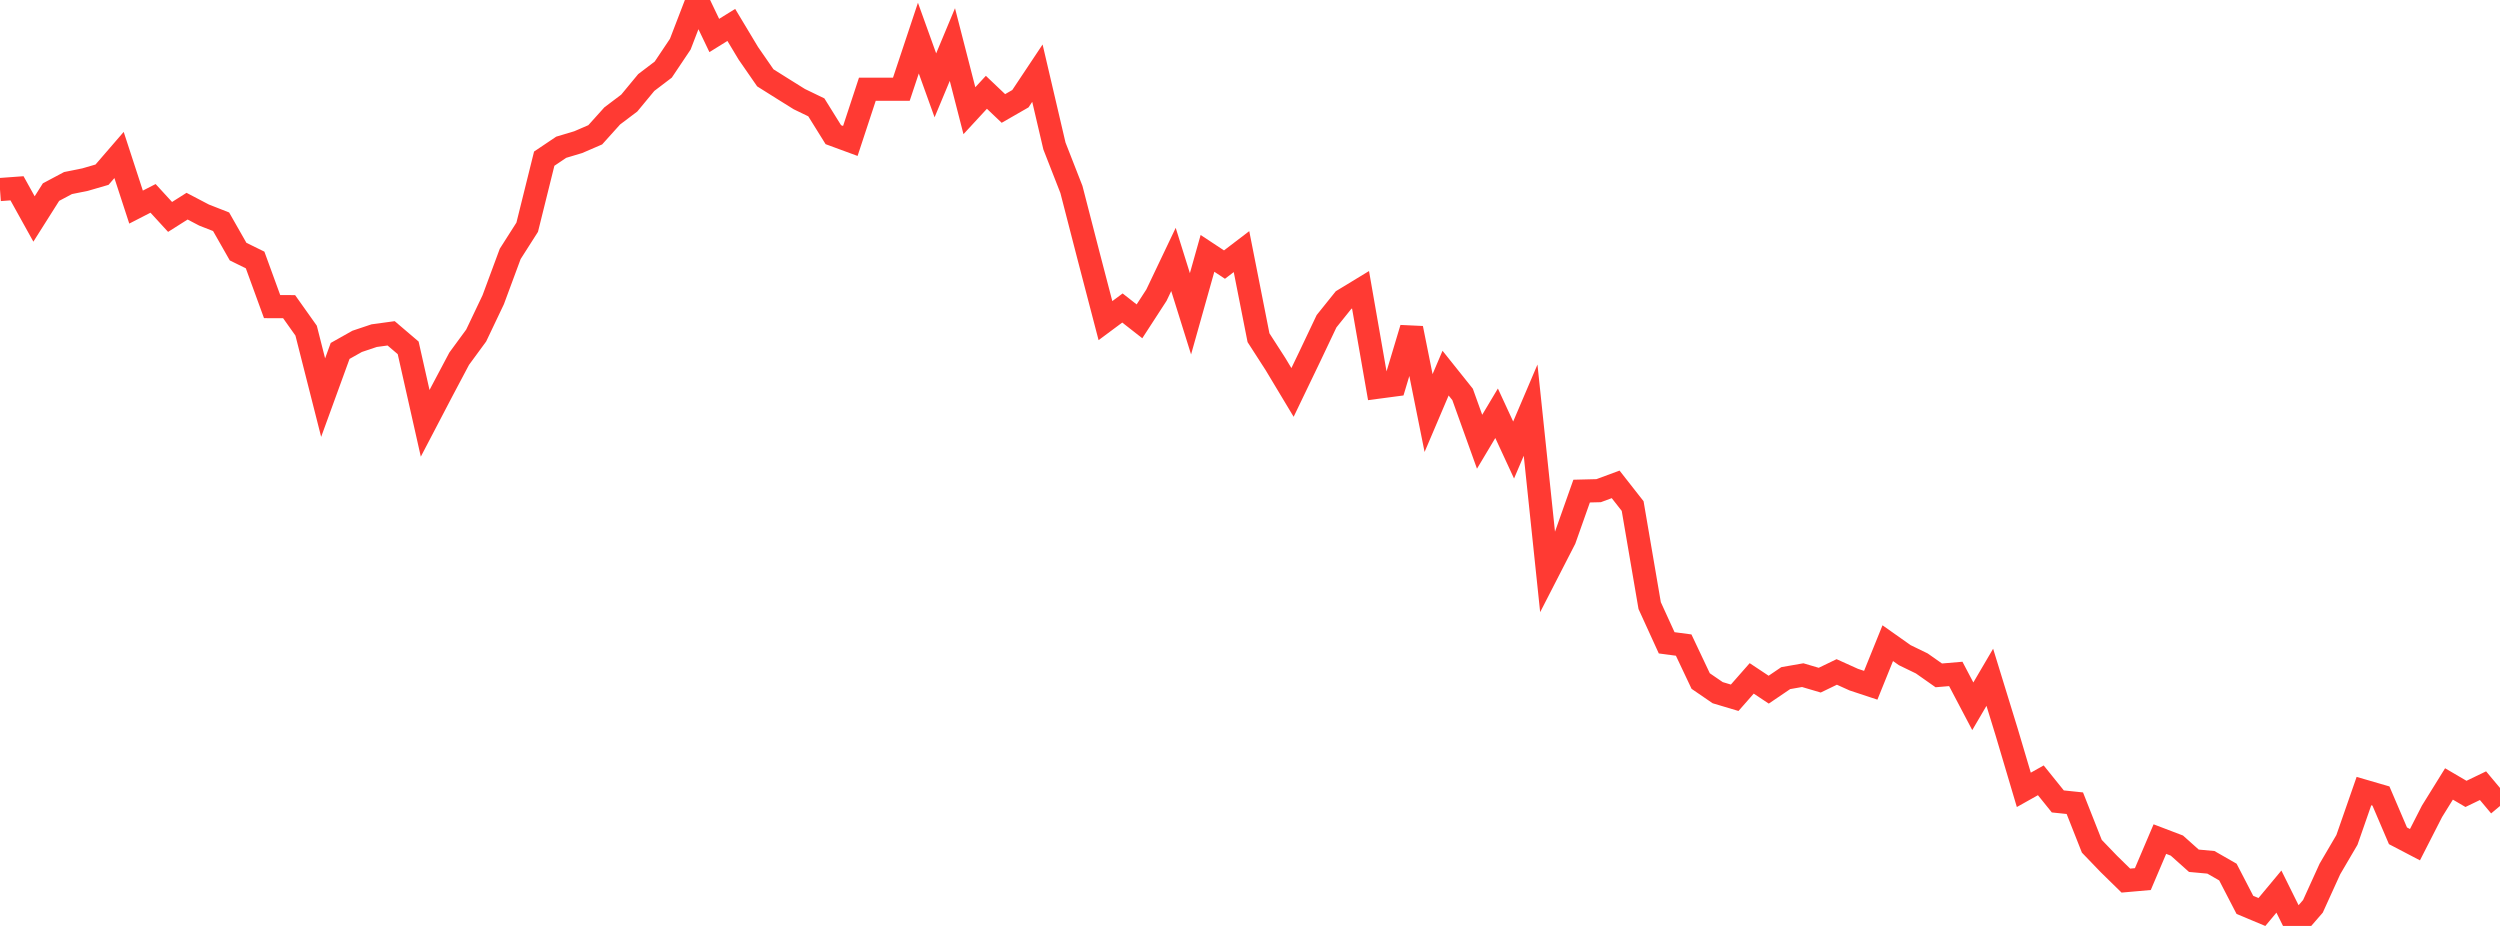 <?xml version="1.0" standalone="no"?>
<!DOCTYPE svg PUBLIC "-//W3C//DTD SVG 1.1//EN" "http://www.w3.org/Graphics/SVG/1.1/DTD/svg11.dtd">

<svg width="135" height="50" viewBox="0 0 135 50" preserveAspectRatio="none" 
  xmlns="http://www.w3.org/2000/svg"
  xmlns:xlink="http://www.w3.org/1999/xlink">


<polyline points="0.0, 10.235 0.918, 10.168 1.837, 11.825 2.755, 10.373 3.673, 9.885 4.592, 9.7 5.51, 9.433 6.429, 8.369 7.347, 11.183 8.265, 10.712 9.184, 11.714 10.102, 11.133 11.02, 11.614 11.939, 11.974 12.857, 13.587 13.776, 14.039 14.694, 16.557 15.612, 16.56 16.531, 17.855 17.449, 21.472 18.367, 18.95 19.286, 18.433 20.204, 18.125 21.122, 18 22.041, 18.784 22.959, 22.86 23.878, 21.102 24.796, 19.37 25.714, 18.118 26.633, 16.188 27.551, 13.711 28.469, 12.27 29.388, 8.568 30.306, 7.951 31.224, 7.676 32.143, 7.279 33.061, 6.259 33.98, 5.566 34.898, 4.456 35.816, 3.758 36.735, 2.386 37.653, 0.0 38.571, 1.916 39.49, 1.346 40.408, 2.875 41.327, 4.203 42.245, 4.78 43.163, 5.353 44.082, 5.797 45.0, 7.273 45.918, 7.611 46.837, 4.819 47.755, 4.819 48.673, 4.819 49.592, 2.058 50.51, 4.609 51.429, 2.406 52.347, 5.978 53.265, 4.984 54.184, 5.857 55.102, 5.33 56.02, 3.951 56.939, 7.883 57.857, 10.231 58.776, 13.796 59.694, 17.314 60.612, 16.632 61.531, 17.352 62.449, 15.937 63.367, 14.01 64.286, 16.945 65.204, 13.682 66.122, 14.288 67.041, 13.587 67.959, 18.236 68.878, 19.663 69.796, 21.192 70.714, 19.283 71.633, 17.347 72.551, 16.204 73.469, 15.646 74.388, 20.91 75.306, 20.788 76.224, 17.726 77.143, 22.305 78.061, 20.149 78.98, 21.299 79.898, 23.854 80.816, 22.316 81.735, 24.301 82.653, 22.148 83.571, 30.904 84.49, 29.114 85.408, 26.519 86.327, 26.496 87.245, 26.156 88.163, 27.327 89.082, 32.702 90.0, 34.712 90.918, 34.834 91.837, 36.776 92.755, 37.405 93.673, 37.679 94.592, 36.633 95.51, 37.242 96.429, 36.619 97.347, 36.458 98.265, 36.729 99.184, 36.285 100.102, 36.7 101.02, 37.004 101.939, 34.731 102.857, 35.379 103.776, 35.825 104.694, 36.47 105.612, 36.392 106.531, 38.139 107.449, 36.573 108.367, 39.556 109.286, 42.652 110.204, 42.137 111.122, 43.277 112.041, 43.373 112.959, 45.698 113.878, 46.653 114.796, 47.552 115.714, 47.471 116.633, 45.311 117.551, 45.661 118.469, 46.481 119.388, 46.565 120.306, 47.091 121.224, 48.863 122.143, 49.248 123.061, 48.146 123.98, 50.0 124.898, 48.941 125.816, 46.922 126.735, 45.354 127.653, 42.718 128.571, 42.985 129.49, 45.133 130.408, 45.613 131.327, 43.814 132.245, 42.333 133.163, 42.87 134.082, 42.427 135.0, 43.523" fill="none" stroke="#ff3a33" stroke-width="1.25"/>

</svg>